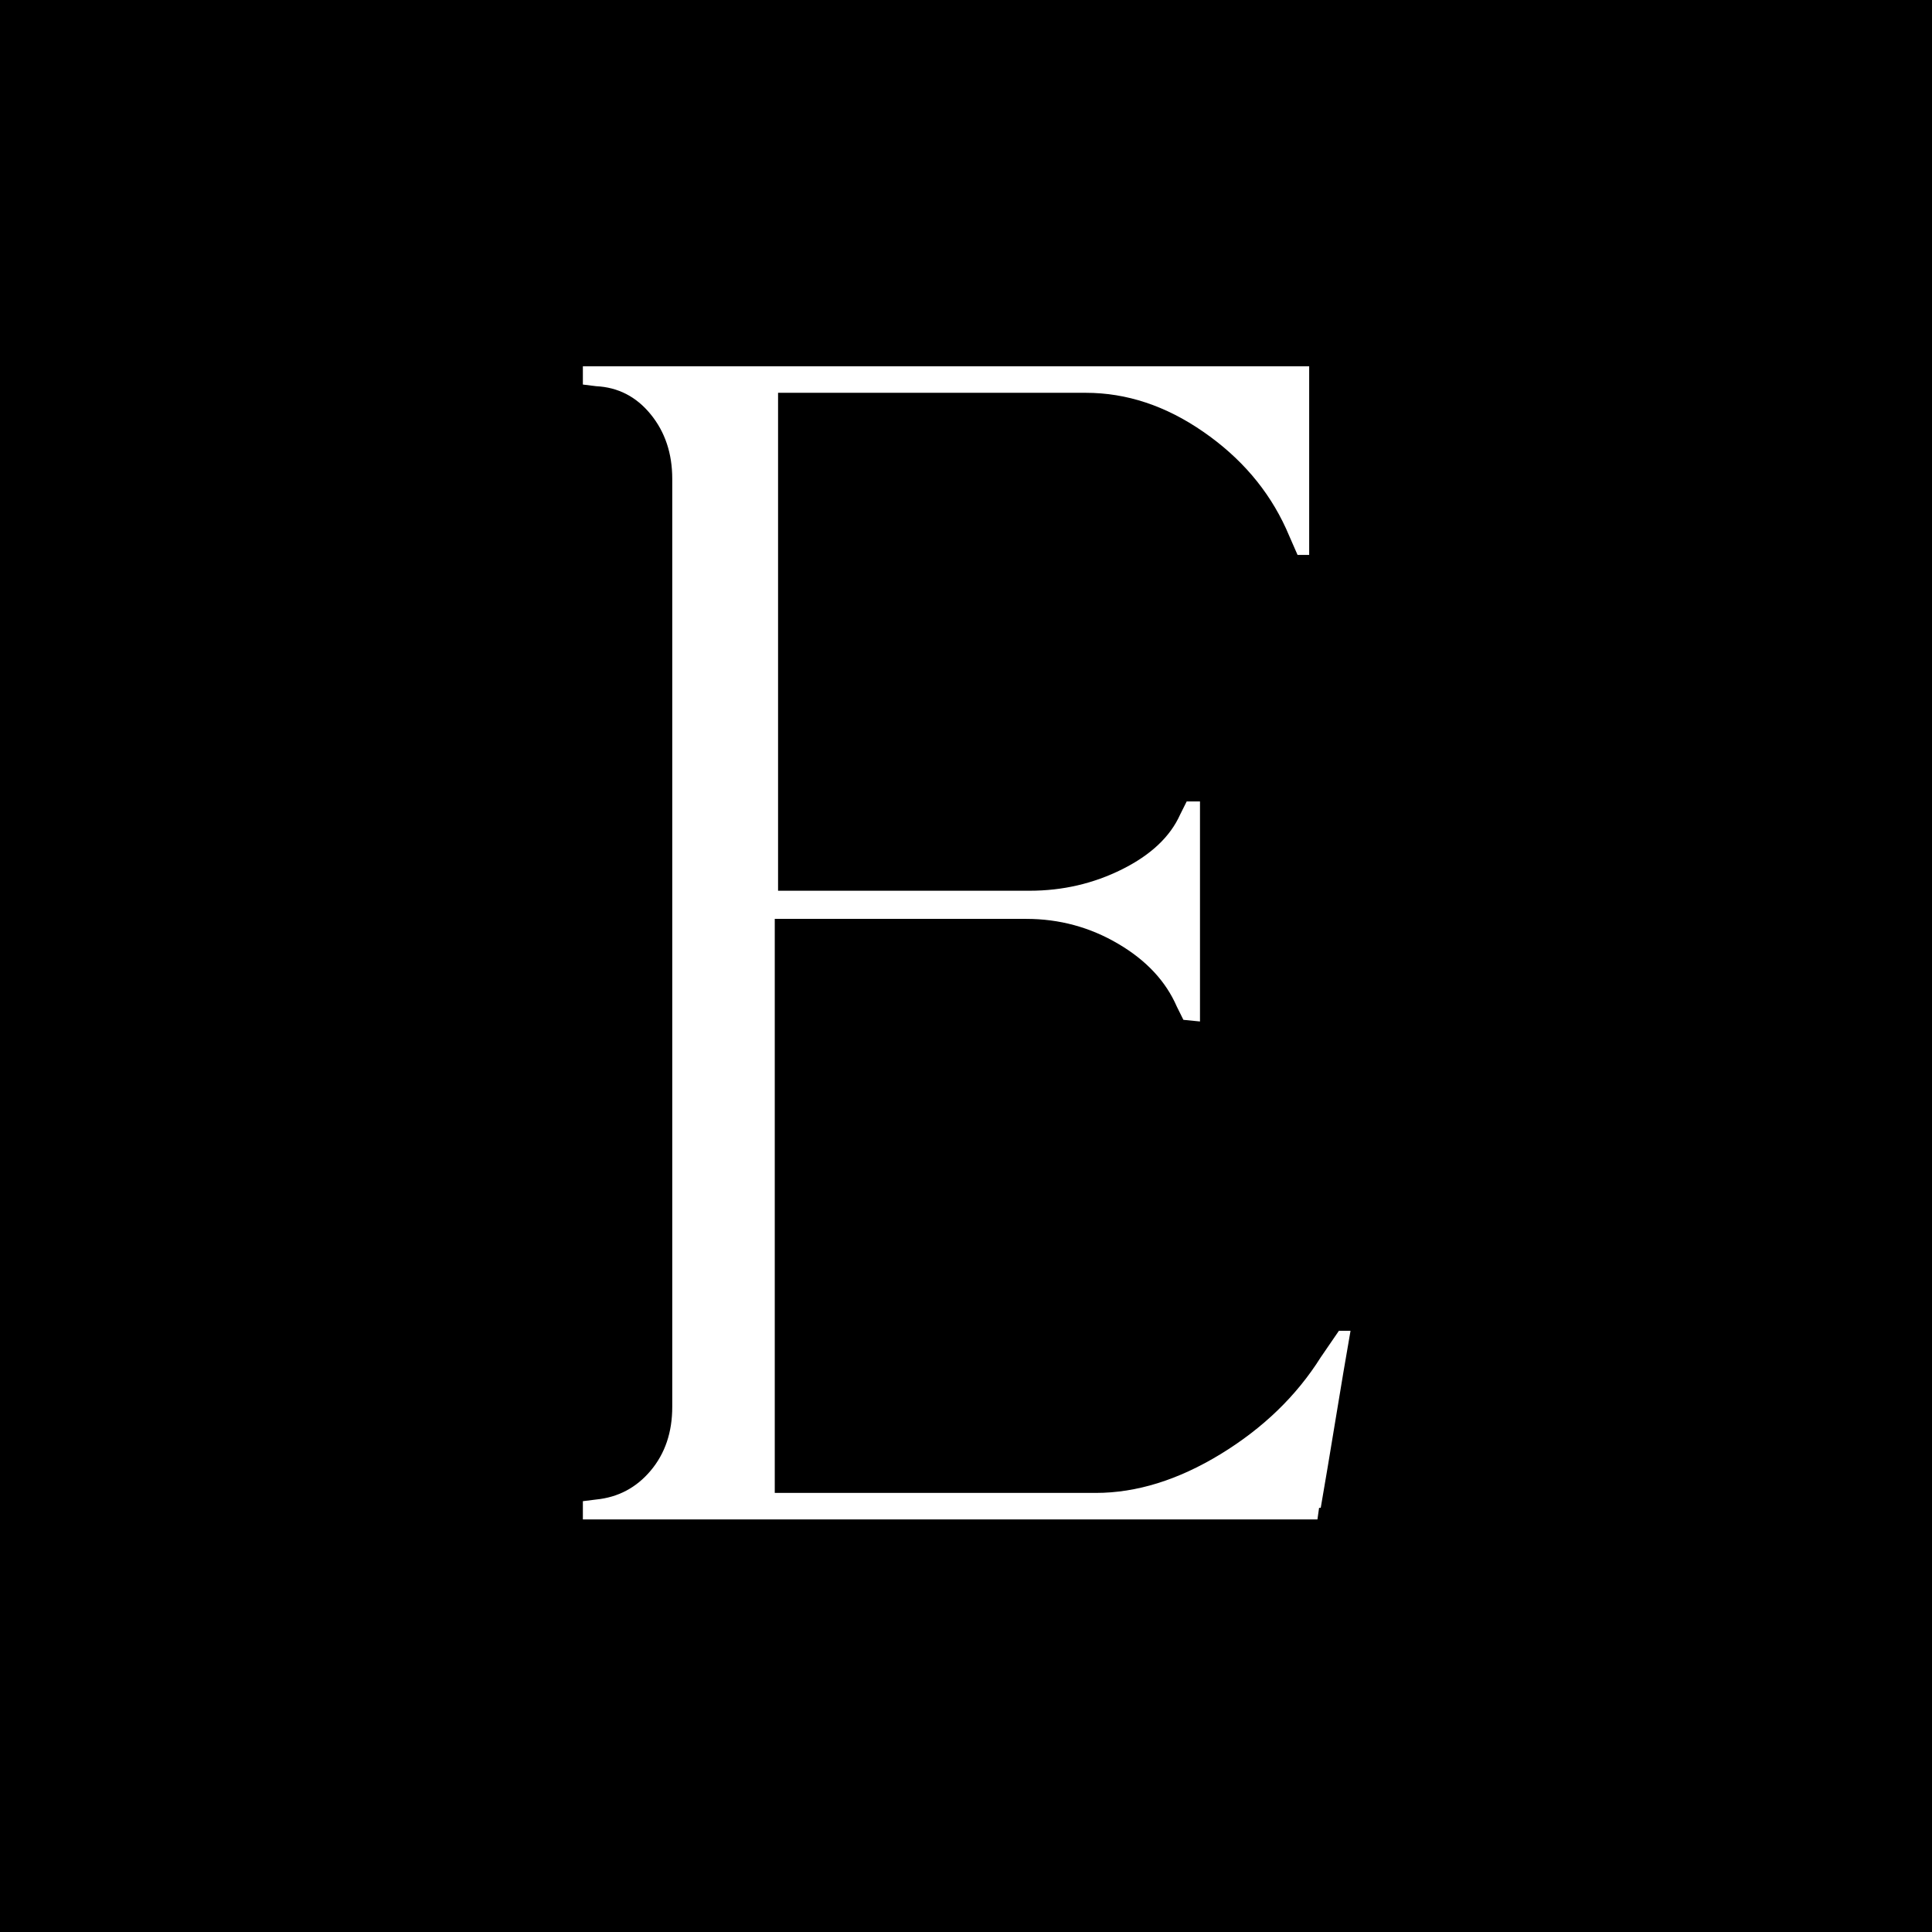 <svg xmlns="http://www.w3.org/2000/svg" xmlns:xlink="http://www.w3.org/1999/xlink" width="512" viewBox="0 0 384 384" height="512" preserveAspectRatio="xMidYMid meet"><defs><g></g></defs><rect x="-38.4" width="460.8" fill="#ffffff" y="-38.4" height="460.8" fill-opacity="1"></rect><rect x="-38.4" width="460.8" fill="#000000" y="-38.4" height="460.8" fill-opacity="1"></rect><g fill="#ffffff" fill-opacity="1"><g transform="translate(99.084, 302.979)"><g><path d="M 139.422 -99.953 L 136.125 -100.281 L 134.812 -102.922 C 132.625 -107.961 128.734 -112.125 123.141 -115.406 C 117.547 -118.695 111.461 -120.344 104.891 -120.344 L 54.906 -120.344 L 54.906 -6.25 L 118.703 -6.25 C 126.816 -6.25 135.094 -8.82 143.531 -13.969 C 151.969 -19.125 158.598 -25.535 163.422 -33.203 L 167.031 -38.469 L 169.344 -38.469 C 168.457 -33.426 167.469 -27.562 166.375 -20.875 C 165.281 -14.188 164.297 -8.32 163.422 -3.281 L 163.094 -3.281 L 162.766 -0.984 L 16.766 -0.984 L 16.766 -4.609 L 19.406 -4.938 C 23.781 -5.375 27.395 -7.289 30.25 -10.688 C 33.102 -14.082 34.531 -18.301 34.531 -23.344 L 34.531 -207.812 C 34.531 -212.852 33.102 -217.125 30.25 -220.625 C 27.395 -224.133 23.781 -226 19.406 -226.219 L 16.766 -226.547 L 16.766 -230.172 L 161.125 -230.172 L 161.125 -192.688 L 158.812 -192.688 L 156.516 -197.938 C 153.004 -205.613 147.52 -212.023 140.062 -217.172 C 132.613 -222.328 124.836 -224.906 116.734 -224.906 L 55.562 -224.906 L 55.562 -125.938 L 105.547 -125.938 C 112.117 -125.938 118.254 -127.359 123.953 -130.203 C 129.66 -133.055 133.5 -136.676 135.469 -141.062 L 136.781 -143.688 L 139.422 -143.688 Z M 139.422 -99.953 "></path></g></g></g></svg>